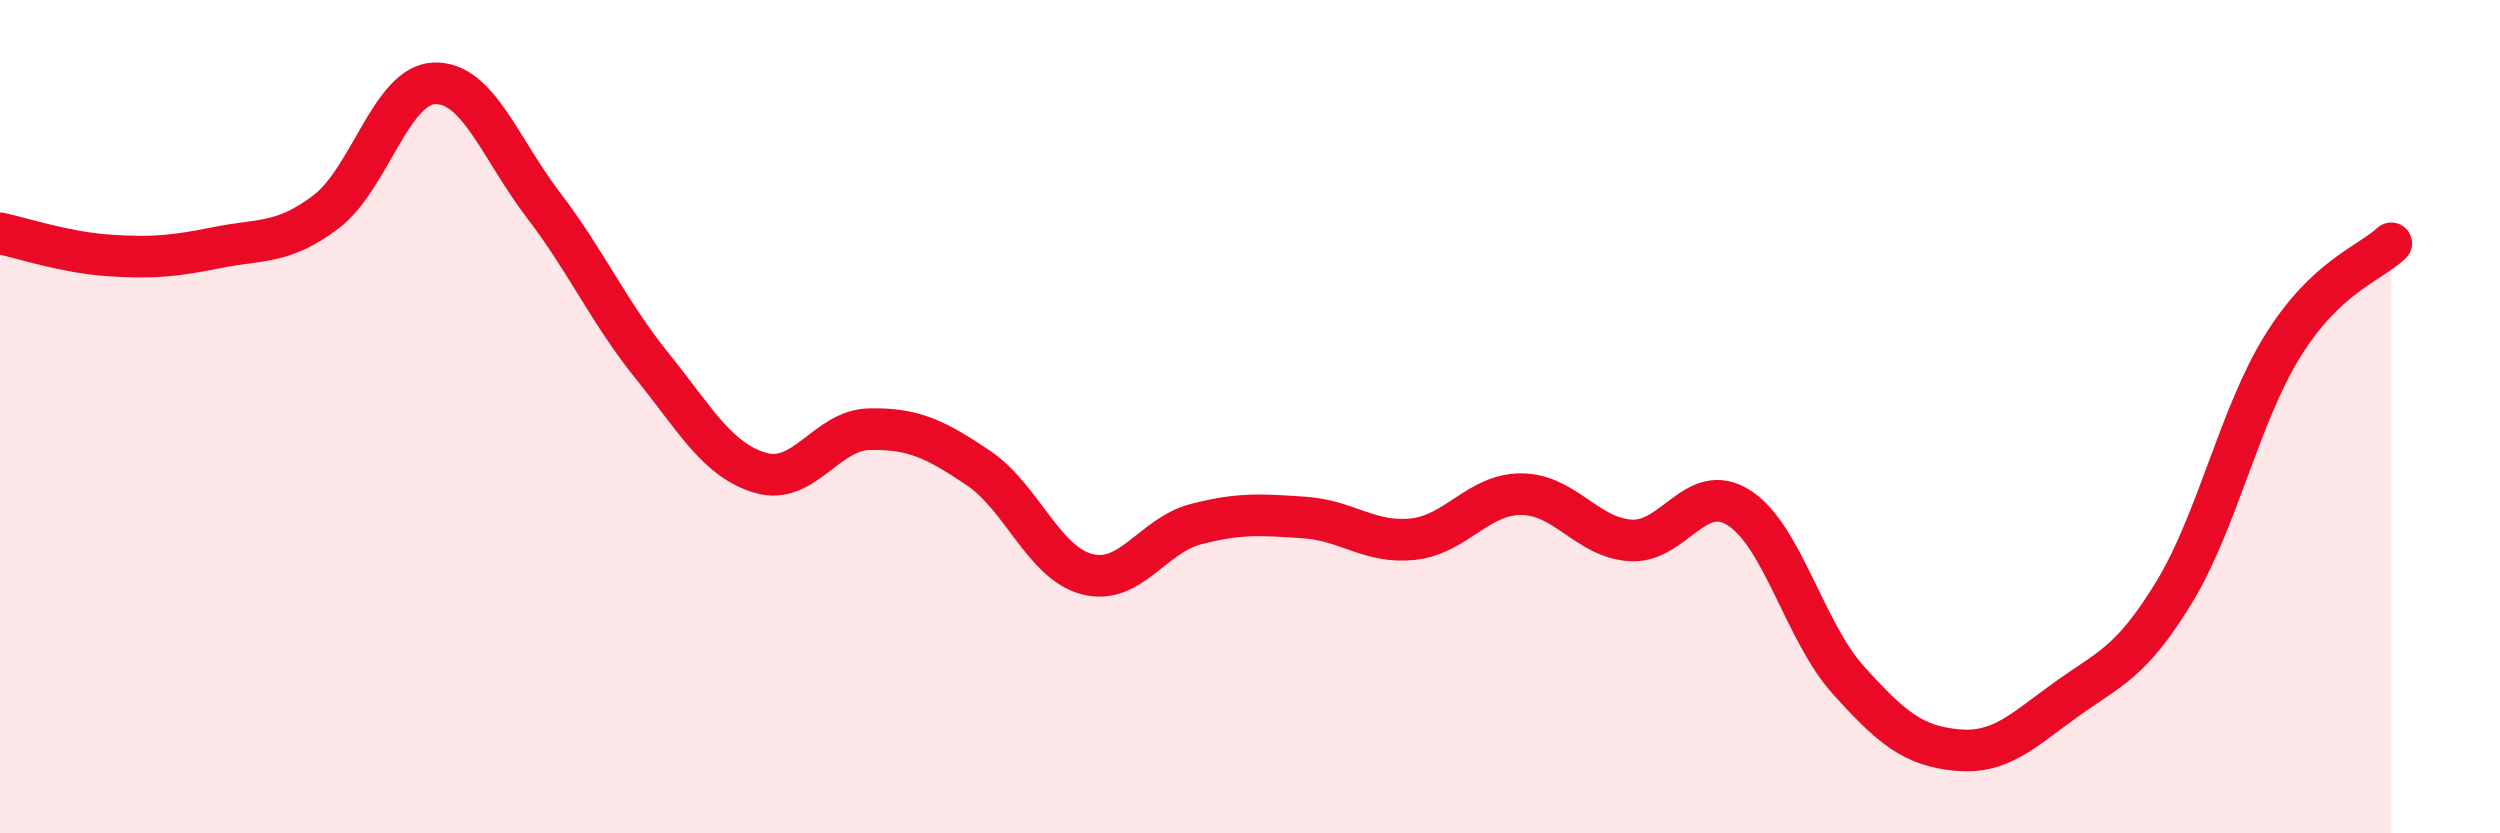 
    <svg width="60" height="20" viewBox="0 0 60 20" xmlns="http://www.w3.org/2000/svg">
      <path
        d="M 0,5.6 C 0.52,5.71 1.57,6.06 2.61,6.13 C 3.65,6.2 4.18,6.15 5.22,5.94 C 6.26,5.73 6.79,5.87 7.83,5.08 C 8.87,4.29 9.39,2.03 10.43,2 C 11.47,1.97 12,3.56 13.04,4.92 C 14.08,6.28 14.61,7.49 15.65,8.78 C 16.69,10.07 17.22,11.05 18.26,11.35 C 19.3,11.65 19.83,10.32 20.87,10.3 C 21.91,10.28 22.44,10.53 23.48,11.23 C 24.52,11.93 25.05,13.51 26.09,13.78 C 27.13,14.05 27.66,12.85 28.7,12.58 C 29.74,12.31 30.26,12.35 31.3,12.42 C 32.34,12.49 32.87,13.05 33.91,12.94 C 34.95,12.83 35.48,11.85 36.52,11.86 C 37.56,11.87 38.09,12.9 39.13,12.97 C 40.17,13.04 40.7,11.52 41.74,12.19 C 42.78,12.86 43.31,15.15 44.35,16.31 C 45.39,17.47 45.92,17.9 46.96,18 C 48,18.1 48.53,17.55 49.57,16.8 C 50.61,16.05 51.13,15.93 52.17,14.23 C 53.21,12.53 53.74,9.99 54.78,8.31 C 55.82,6.63 56.87,6.33 57.39,5.84L57.39 20L0 20Z"
        fill="#EB0A25"
        opacity="0.1"
        stroke-linecap="round"
        stroke-linejoin="round"
      />
      <path
        d="M 0,5.6 C 0.52,5.71 1.57,6.06 2.61,6.13 C 3.65,6.2 4.18,6.15 5.22,5.94 C 6.26,5.73 6.79,5.87 7.83,5.08 C 8.87,4.29 9.39,2.03 10.43,2 C 11.47,1.97 12,3.56 13.04,4.92 C 14.08,6.28 14.61,7.49 15.65,8.78 C 16.69,10.07 17.22,11.05 18.26,11.35 C 19.3,11.65 19.83,10.32 20.87,10.3 C 21.91,10.28 22.44,10.53 23.48,11.23 C 24.52,11.93 25.05,13.51 26.09,13.78 C 27.13,14.05 27.66,12.85 28.7,12.58 C 29.74,12.31 30.26,12.35 31.3,12.42 C 32.34,12.49 32.87,13.05 33.91,12.94 C 34.95,12.83 35.48,11.85 36.52,11.86 C 37.56,11.87 38.09,12.9 39.13,12.97 C 40.17,13.04 40.7,11.52 41.74,12.19 C 42.78,12.86 43.31,15.15 44.35,16.31 C 45.39,17.47 45.92,17.9 46.96,18 C 48,18.1 48.53,17.55 49.57,16.8 C 50.61,16.05 51.13,15.93 52.17,14.23 C 53.21,12.53 53.74,9.99 54.78,8.31 C 55.82,6.63 56.87,6.33 57.39,5.84"
        stroke="#EB0A25"
        stroke-width="1"
        fill="none"
        stroke-linecap="round"
        stroke-linejoin="round"
      />
    </svg>
  